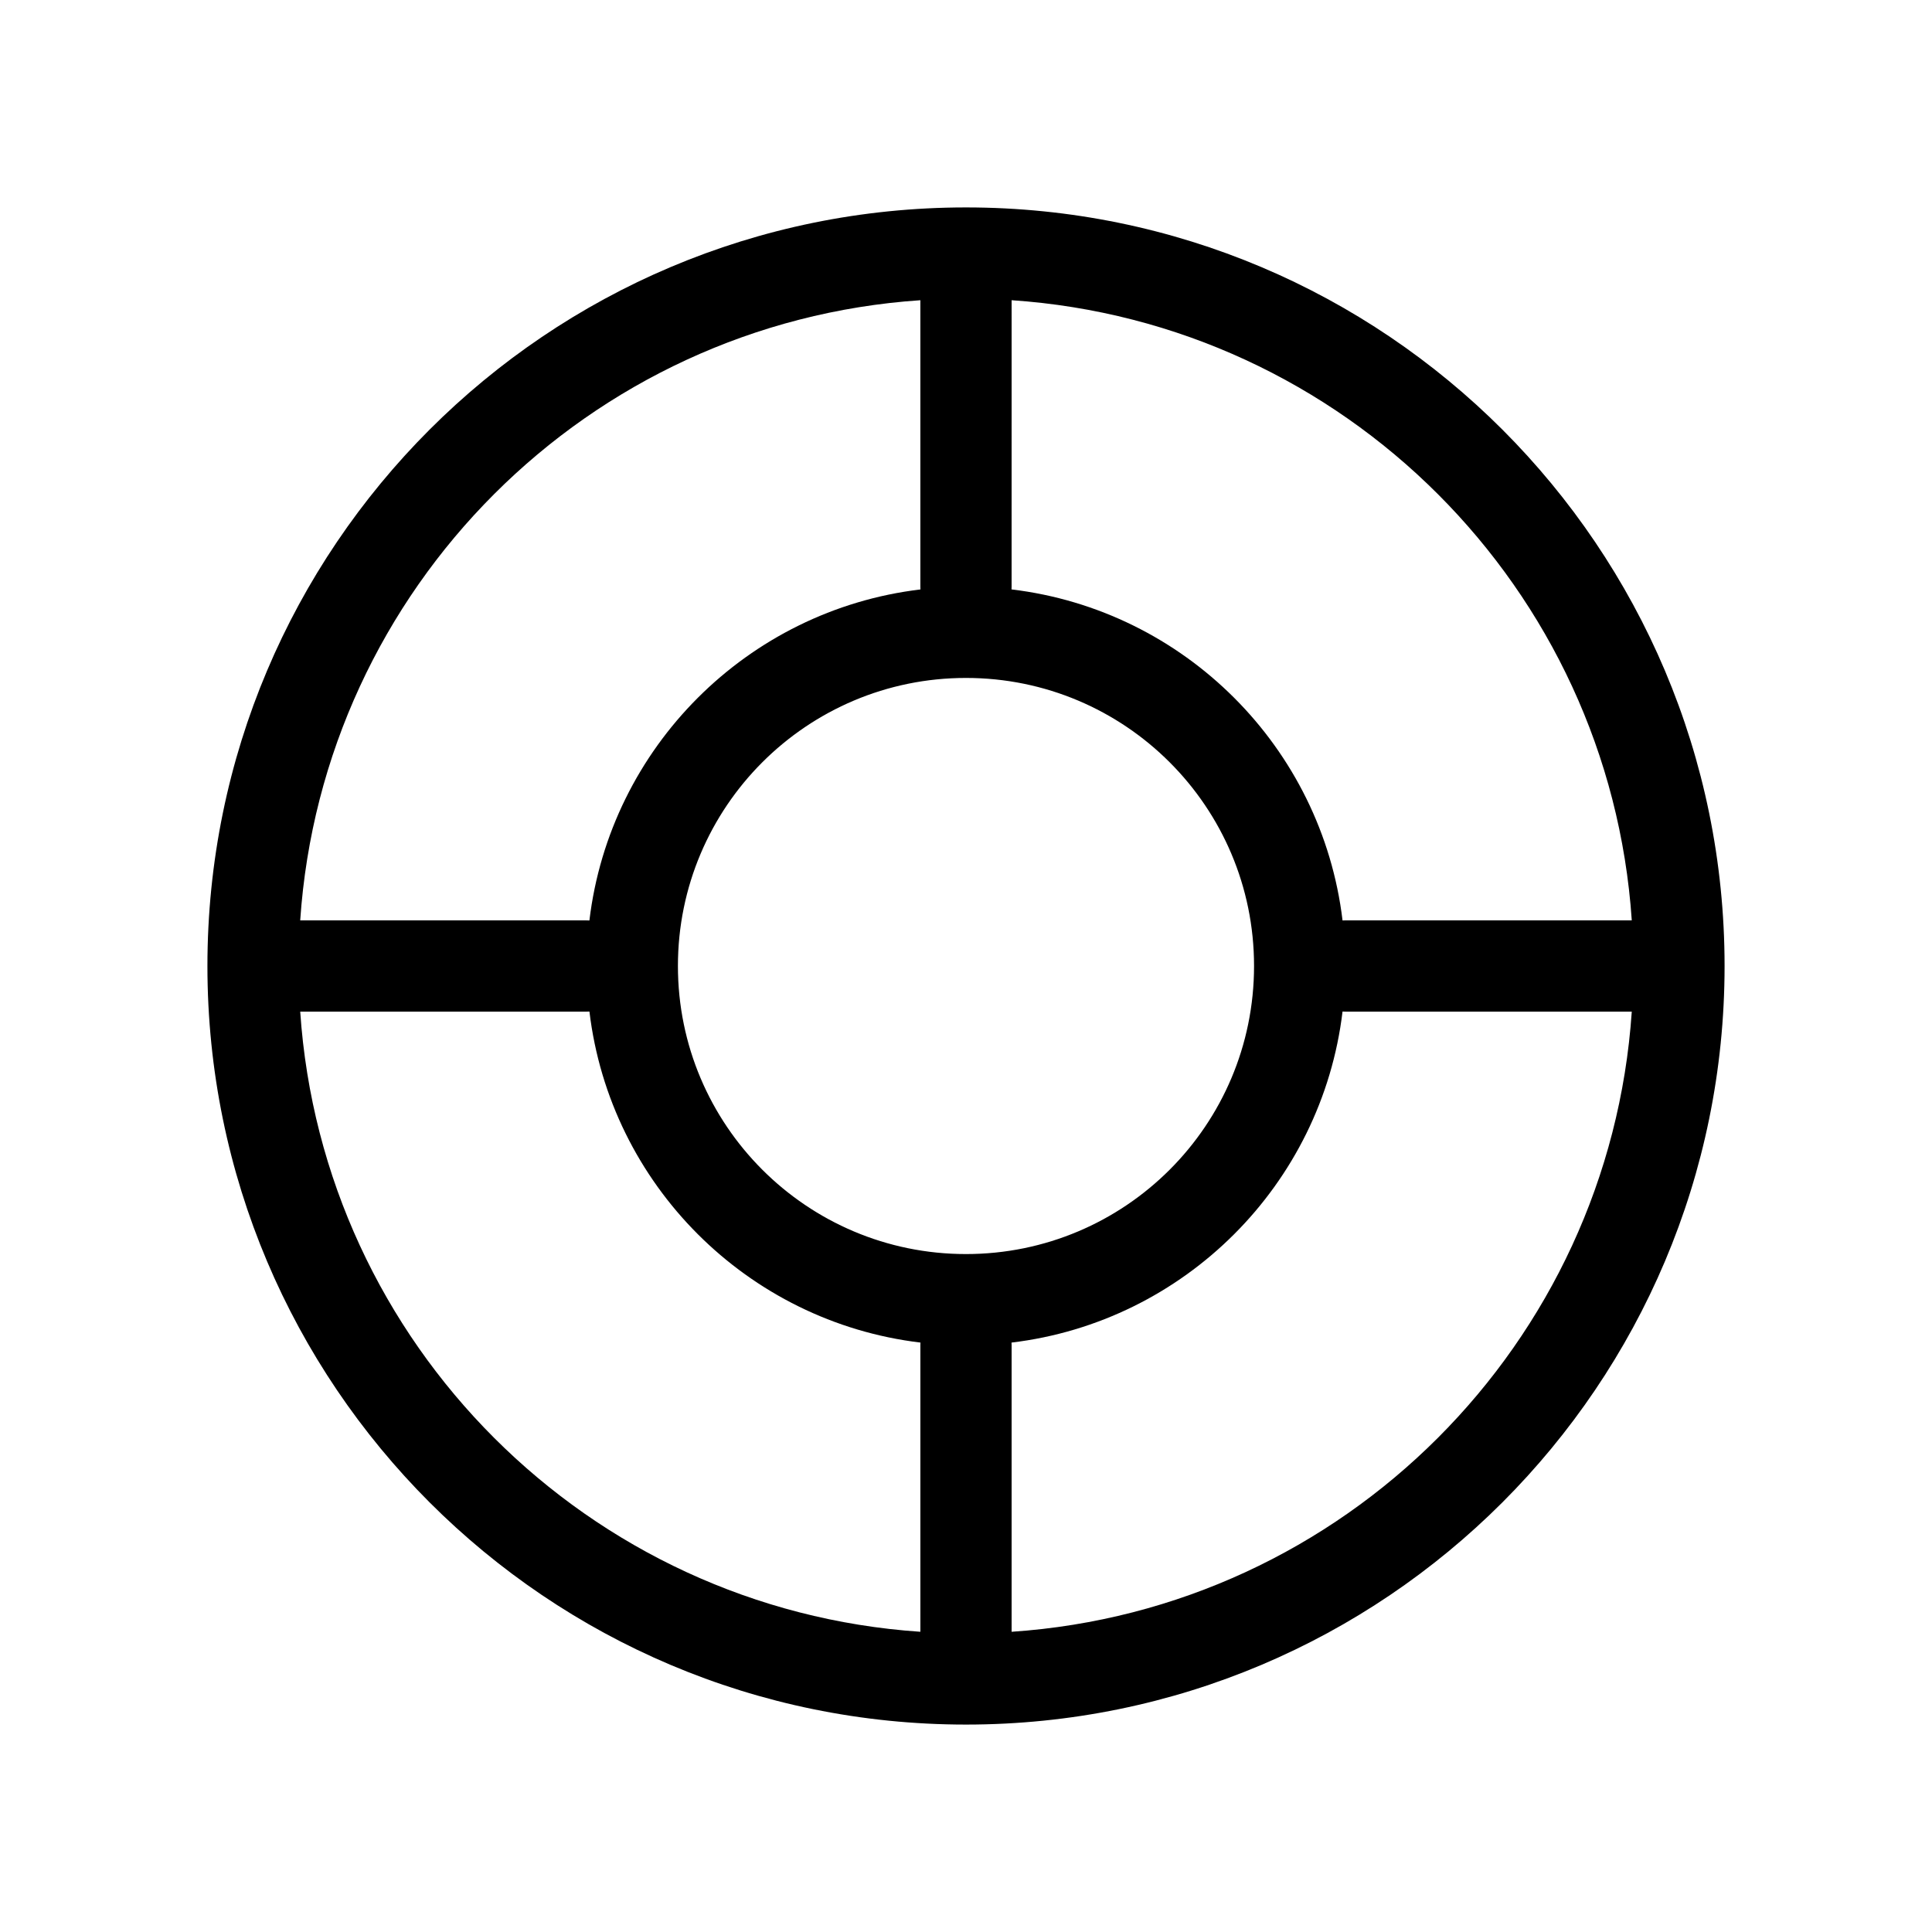 <?xml version="1.0" encoding="UTF-8"?>
<!-- Uploaded to: ICON Repo, www.svgrepo.com, Generator: ICON Repo Mixer Tools -->
<svg fill="#000000" width="800px" height="800px" version="1.1" viewBox="144 144 512 512" xmlns="http://www.w3.org/2000/svg">
 <path d="m400 198.97c111.03 0 201.03 90.004 201.03 201.03s-90.004 201.03-201.03 201.03-201.03-90.004-201.03-201.03 90.004-201.03 201.03-201.03zm-12.094 301.55c0-0.242 0.008-0.48 0.023-0.723-45.863-5.492-82.234-41.863-87.723-87.73-0.238 0.016-0.48 0.023-0.727 0.023h-75.918c2.969 44.023 22.051 83.629 51.387 112.96 29.34 29.336 68.941 48.41 112.96 51.387v-75.918zm24.16-0.719c0.016 0.234 0.023 0.48 0.023 0.719v75.918c44.023-2.969 83.629-22.051 112.96-51.387 29.336-29.34 48.414-68.941 51.387-112.96h-75.922c-0.242 0-0.48-0.008-0.727-0.023-5.488 45.863-41.859 82.242-87.727 87.73zm-112.59-111.89c0.242 0 0.48 0.008 0.723 0.023 5.488-45.863 41.863-82.234 87.73-87.727-0.016-0.238-0.023-0.48-0.023-0.727v-75.918c-44.023 2.973-83.625 22.051-112.96 51.387-29.336 29.34-48.414 68.941-51.387 112.96h75.918zm112.61-88.43c0 0.242-0.008 0.48-0.023 0.719 45.863 5.488 82.234 41.863 87.727 87.73 0.238-0.016 0.48-0.023 0.727-0.023h75.922c-2.969-44.023-22.051-83.629-51.387-112.96-29.34-29.336-68.945-48.414-112.96-51.387zm41.895 46.535c-13.812-13.812-32.898-22.355-53.984-22.355-21.082 0-40.168 8.547-53.98 22.359s-22.359 32.898-22.359 53.98 8.547 40.168 22.359 53.98 32.898 22.359 53.98 22.359c21.086 0 40.172-8.547 53.984-22.355 13.812-13.812 22.355-32.898 22.355-53.984s-8.547-40.172-22.355-53.984z" fill-rule="evenodd"/>
</svg>